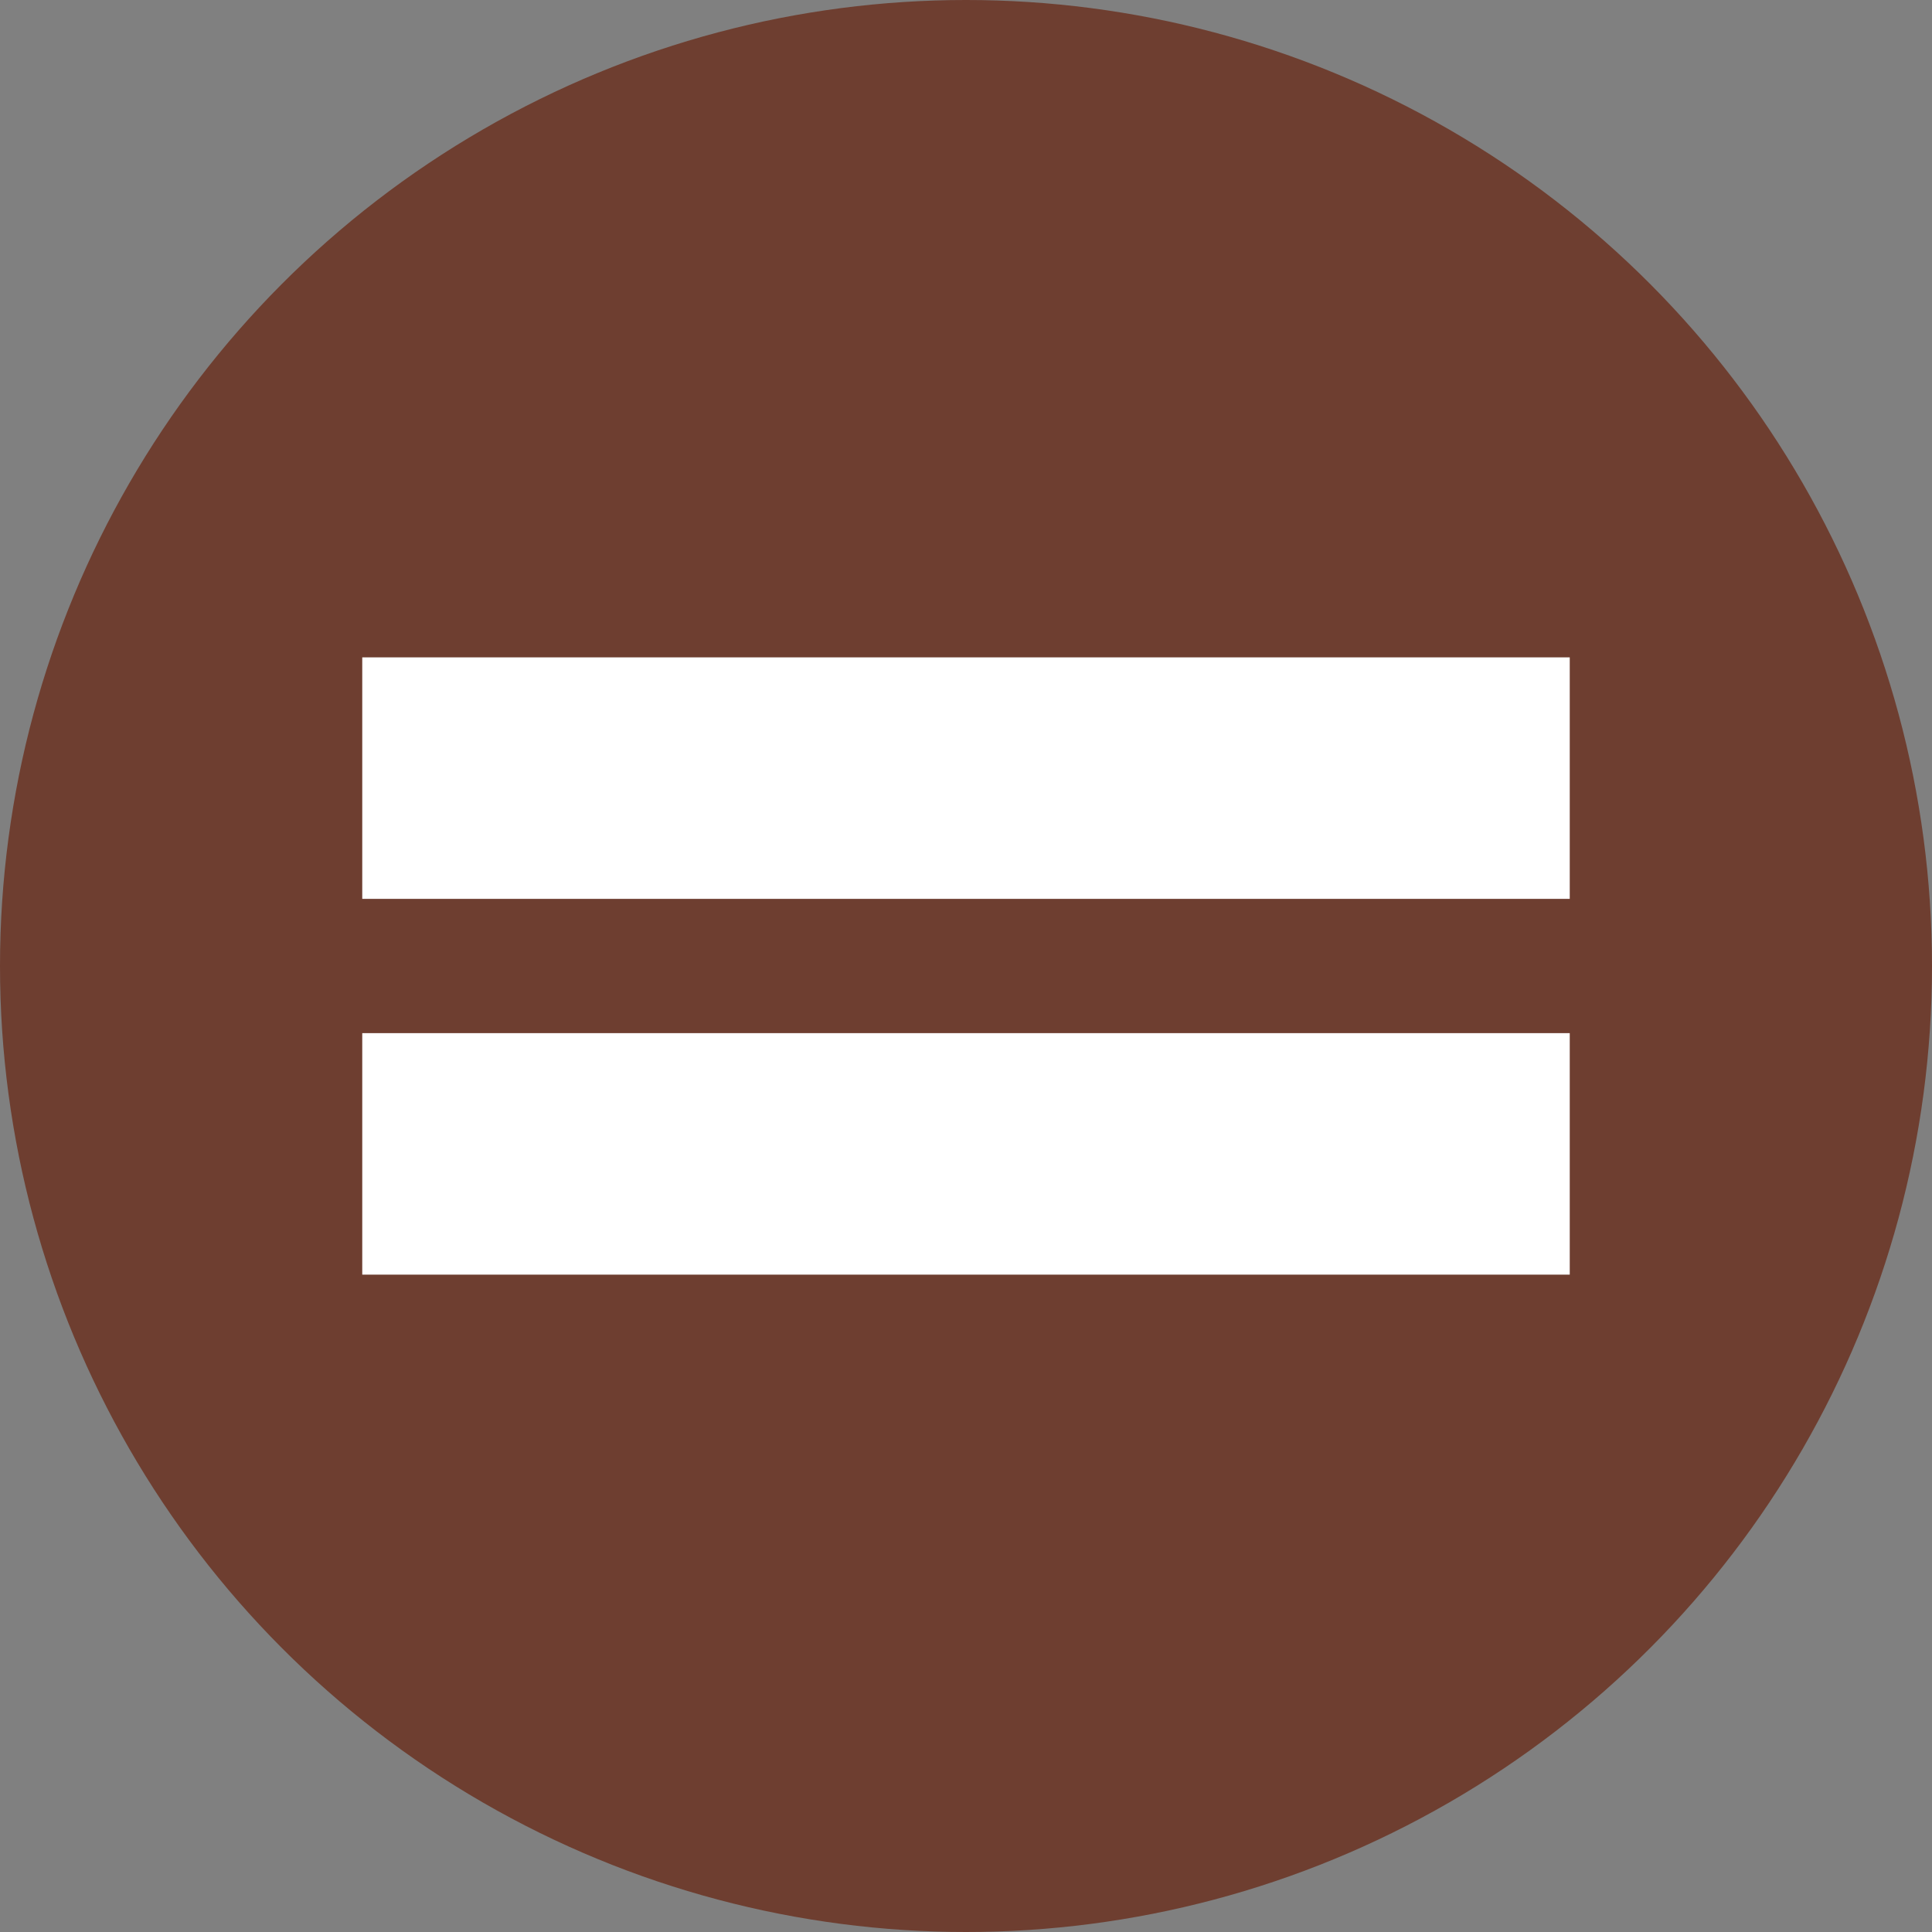 <?xml version="1.0" encoding="utf-8"?>
<!-- Generator: Adobe Illustrator 26.3.1, SVG Export Plug-In . SVG Version: 6.00 Build 0)  -->
<svg version="1.1" id="묐迹_1" xmlns="http://www.w3.org/2000/svg" xmlns:xlink="http://www.w3.org/1999/xlink" x="0px" y="0px"
	 viewBox="0 0 800 800" style="enable-background:new 0 0 800 800;" xml:space="preserve">
<rect x="0" y="0" width="800" height="800" fill="#808080" stroke="none"/>
<style type="text/css">
	.st0{fill:#6E3E30;}
	.st1{fill:none;stroke:#FFFFFF;stroke-width:100;stroke-miterlimit:10;}
</style>
<circle class="st0" cx="400" cy="400" r="400"/>
<g>
	<line class="st1" x1="150" y1="322.2" x2="650" y2="322.2"/>
	<line class="st1" x1="150" y1="477.8" x2="650" y2="477.8"/>
</g>
</svg>
